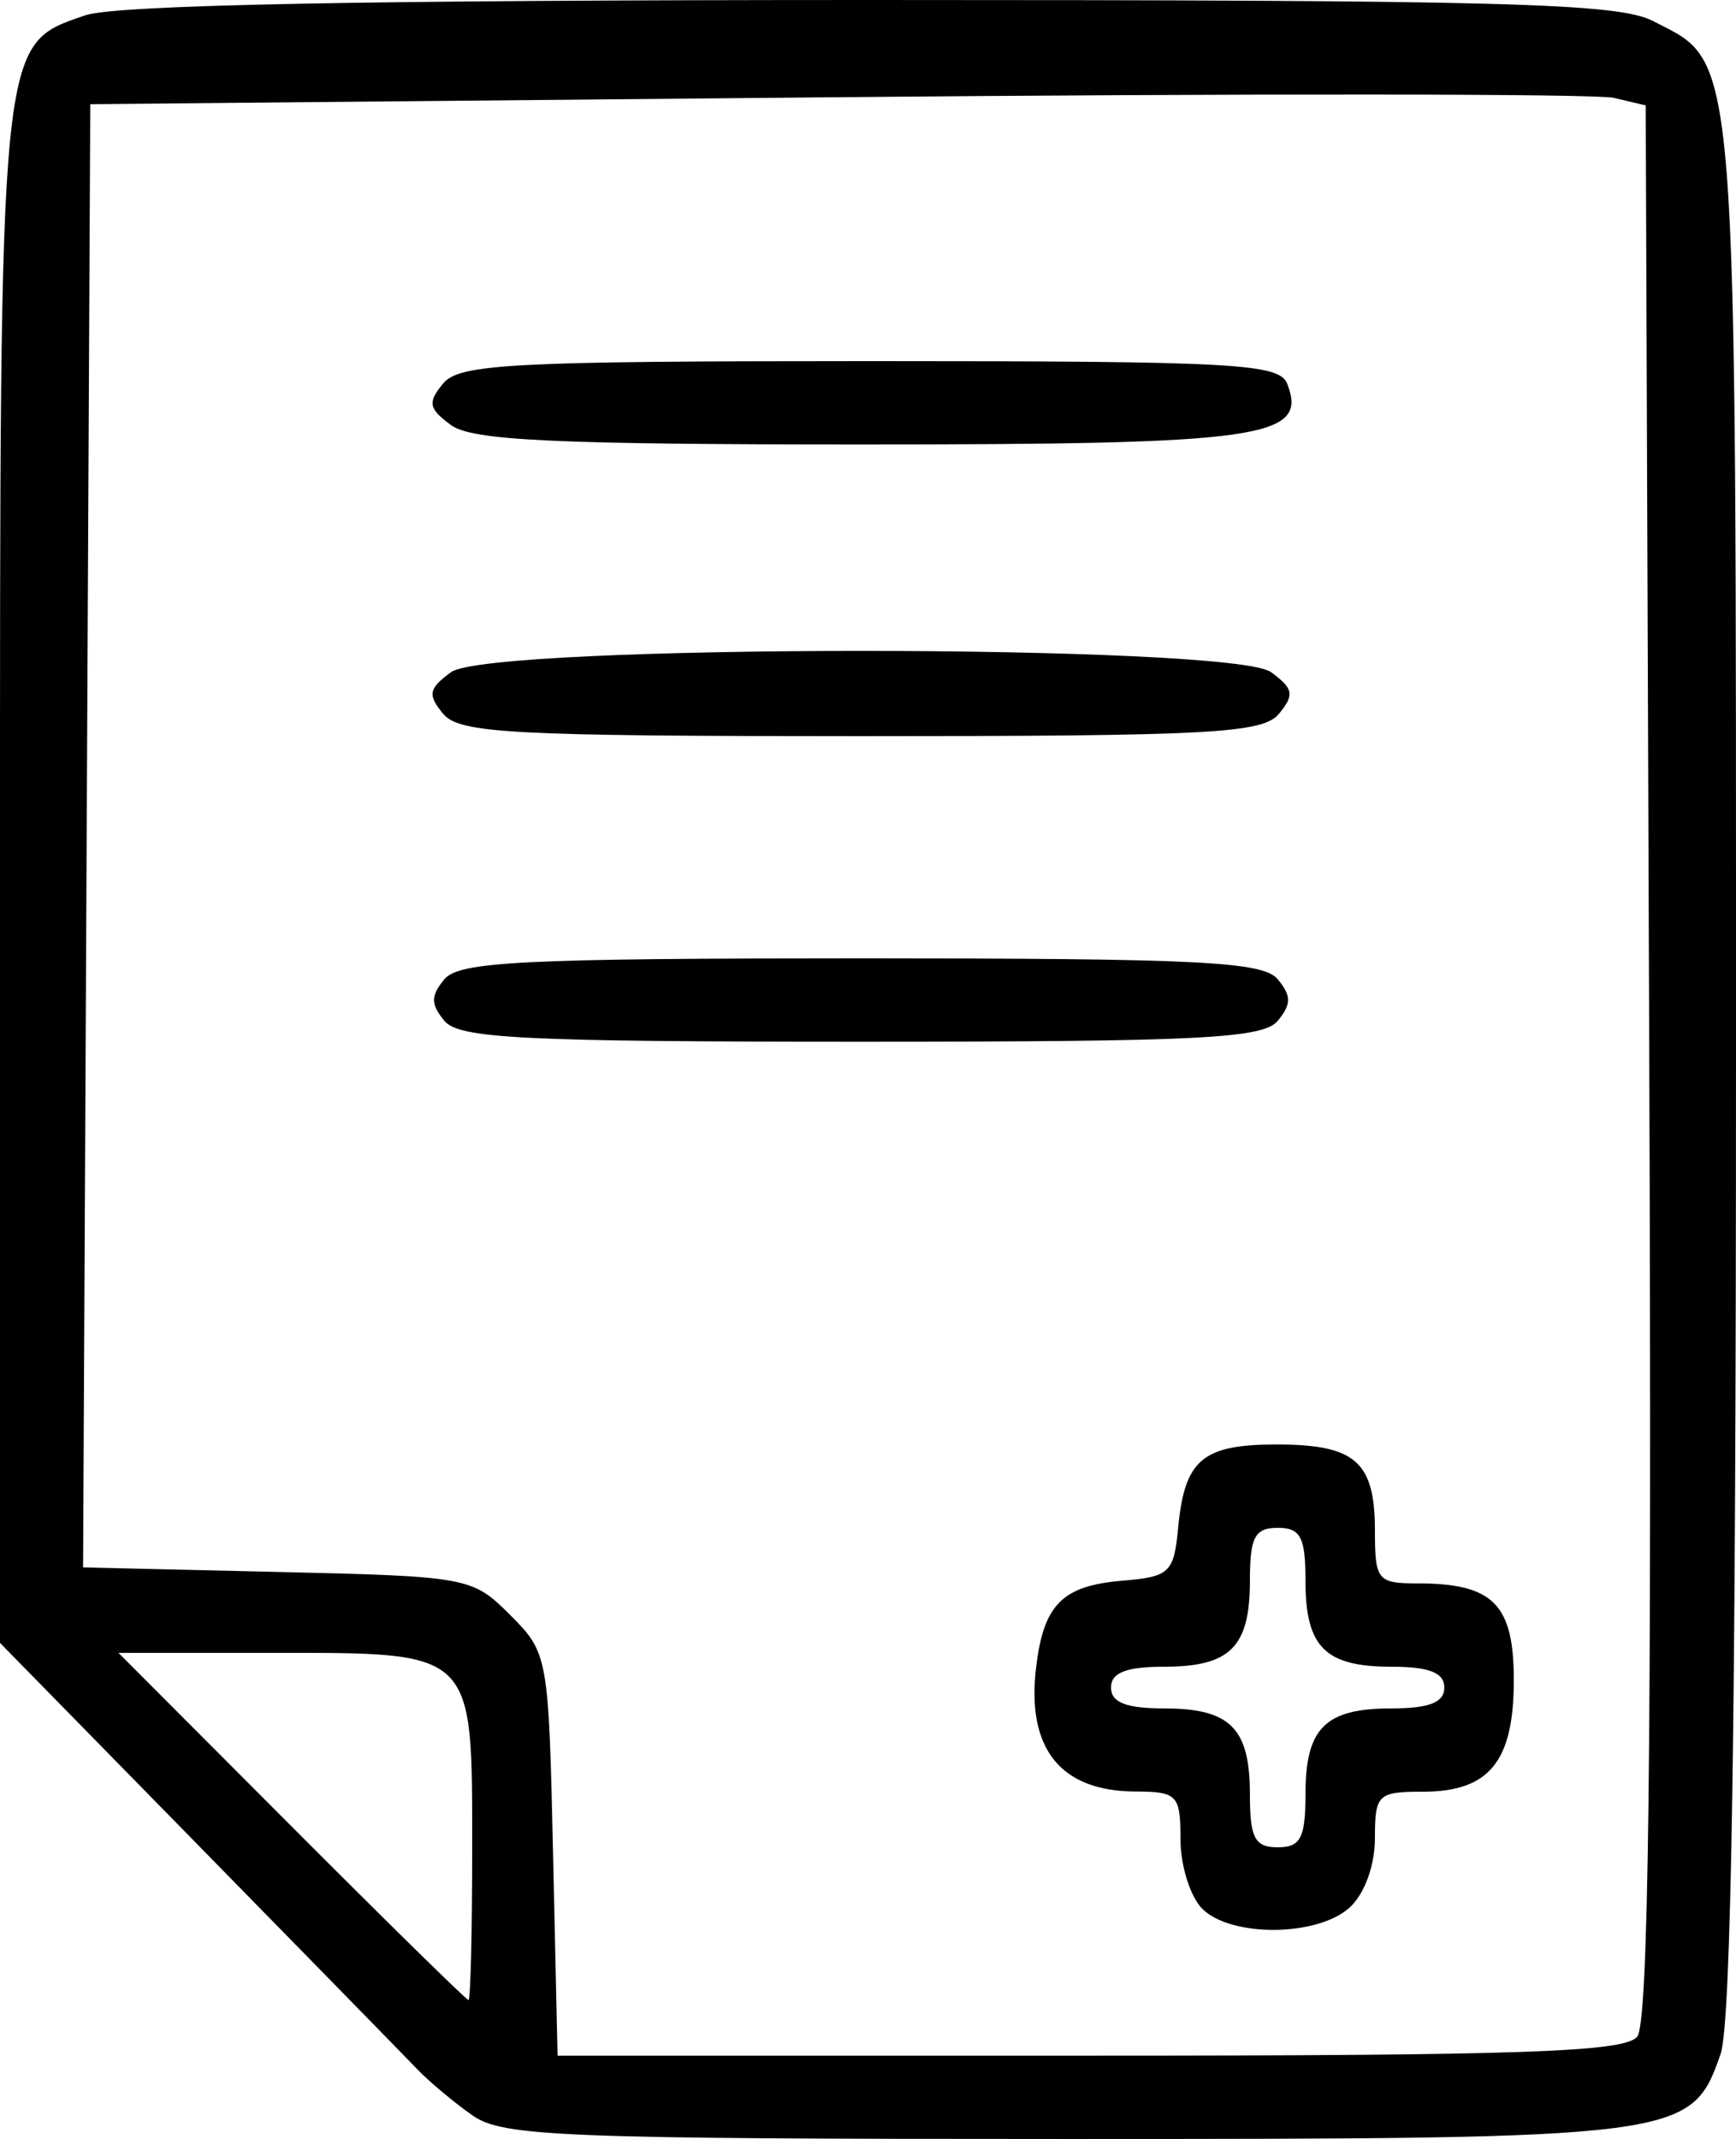 <?xml version="1.0" encoding="UTF-8" standalone="no"?>
<svg
   version="1.1"
   id="Layer_1"
   x="0px"
   y="0px"
   width="125.001"
   viewBox="0 0 125.001 154"
   enable-background="new 0 0 752 528"
   xml:space="preserve"
   height="154"
   xmlns="http://www.w3.org/2000/svg"
   xmlns:svg="http://www.w3.org/2000/svg"><defs
   id="defs13" />













<path
   d="m 34.033,152.311 c -1.326,-0.929 -3.114,-2.422 -3.973,-3.318 -0.858,-0.896 -7.973,-8.172 -15.811,-16.169 L 9.3460102e-5,118.284 V 63.092 C 9.3460102e-5,2.276 -0.099,3.276 6.119,1.108 8.292,0.351 26.196,0 62.699,0 108.475,0 116.518,0.217 119.033,1.517 c 6.158,3.184 5.967,0.78 5.967,75.284 0,47.116 -0.339,68.874 -1.108,71.08 C 121.781,153.936 121.289,154 76.772,154 c -36.236,0 -40.572,-0.171 -42.739,-1.689 z m 83.851,-5.672 c 0.821,-0.989 1.059,-20.182 0.872,-70.205 L 118.5,7.59 116.197,7.045 C 114.93,6.745 89.73,6.725 60.197,7 l -53.697,0.5 -0.259,52.674 -0.259,52.674 13.989,0.326 c 13.759,0.32 14.034,0.371 16.759,3.096 2.735,2.735 2.774,2.952 3.094,17.25 l 0.324,14.48 h 38.304 c 31.087,0 38.517,-0.256 39.433,-1.361 z m -31.313,-9.211 c -0.864,-0.864 -1.571,-3.114 -1.571,-5 0,-3.198 -0.218,-3.43 -3.25,-3.444 -5.379,-0.025 -7.831,-3.07 -7.152,-8.879 0.535,-4.58 1.878,-5.938 6.228,-6.3 3.398,-0.283 3.699,-0.569 4.006,-3.802 0.467,-4.92 1.747,-6.004 7.091,-6.004 5.671,0 7.078,1.232 7.078,6.2 0,3.574 0.183,3.8 3.066,3.8 5.446,0 6.934,1.494 6.934,6.964 0,5.875 -1.767,8.036 -6.571,8.036 -3.221,0 -3.429,0.202 -3.429,3.345 0,1.971 -0.751,4.025 -1.829,5 -2.316,2.096 -8.538,2.145 -10.6,0.084 z M 94,129.2 c 0,-4.789 1.411,-6.2 6.2,-6.2 2.711,0 3.8,-0.43 3.8,-1.5 0,-1.07 -1.089,-1.5 -3.8,-1.5 -4.789,0 -6.2,-1.411 -6.2,-6.2 0,-3.133 -0.351,-3.8 -2,-3.8 -1.649,0 -2,0.667 -2,3.8 0,4.789 -1.411,6.2 -6.2,6.2 -2.711,0 -3.8,0.43 -3.8,1.5 0,1.07 1.089,1.5 3.8,1.5 4.789,0 6.2,1.411 6.2,6.2 0,3.133 0.351,3.8 2,3.8 1.649,0 2,-0.667 2,-3.8 z m -62,-55.7 c -0.993,-1.197 -0.993,-1.803 0,-3 1.054,-1.27 5.66,-1.5 30,-1.5 24.34,0 28.946,0.23 30,1.5 0.993,1.197 0.993,1.803 0,3 -1.054,1.27 -5.66,1.5 -30,1.5 -24.34,0 -28.946,-0.23 -30,-1.5 z m -0.09,-22.108 c -1.134,-1.366 -1.049,-1.817 0.569,-3 2.789,-2.039 56.254,-2.039 59.042,0 1.617,1.183 1.703,1.634 0.569,3 C 90.92,52.801 87.2,53 62,53 36.8,53 33.08,52.801 31.91,51.392 Z m 0.569,-20.784 c -1.617,-1.183 -1.703,-1.634 -0.569,-3 C 33.081,26.197 36.853,26 62.654,26 c 26.368,0 29.474,0.17 30.04,1.645 C 94.19,31.542 90.963,32 62,32 39.984,32 33.996,31.718 32.479,30.608 Z m 1.521,102.463 C 34,118.776 34.228,119 19.694,119 H 8.53 l 12.47,12.5 c 6.858,6.875 12.589,12.5 12.735,12.5 0.146,0 0.265,-4.918 0.265,-10.929 z"
   style="fill:#000000"
   id="path1-7" /></svg>
